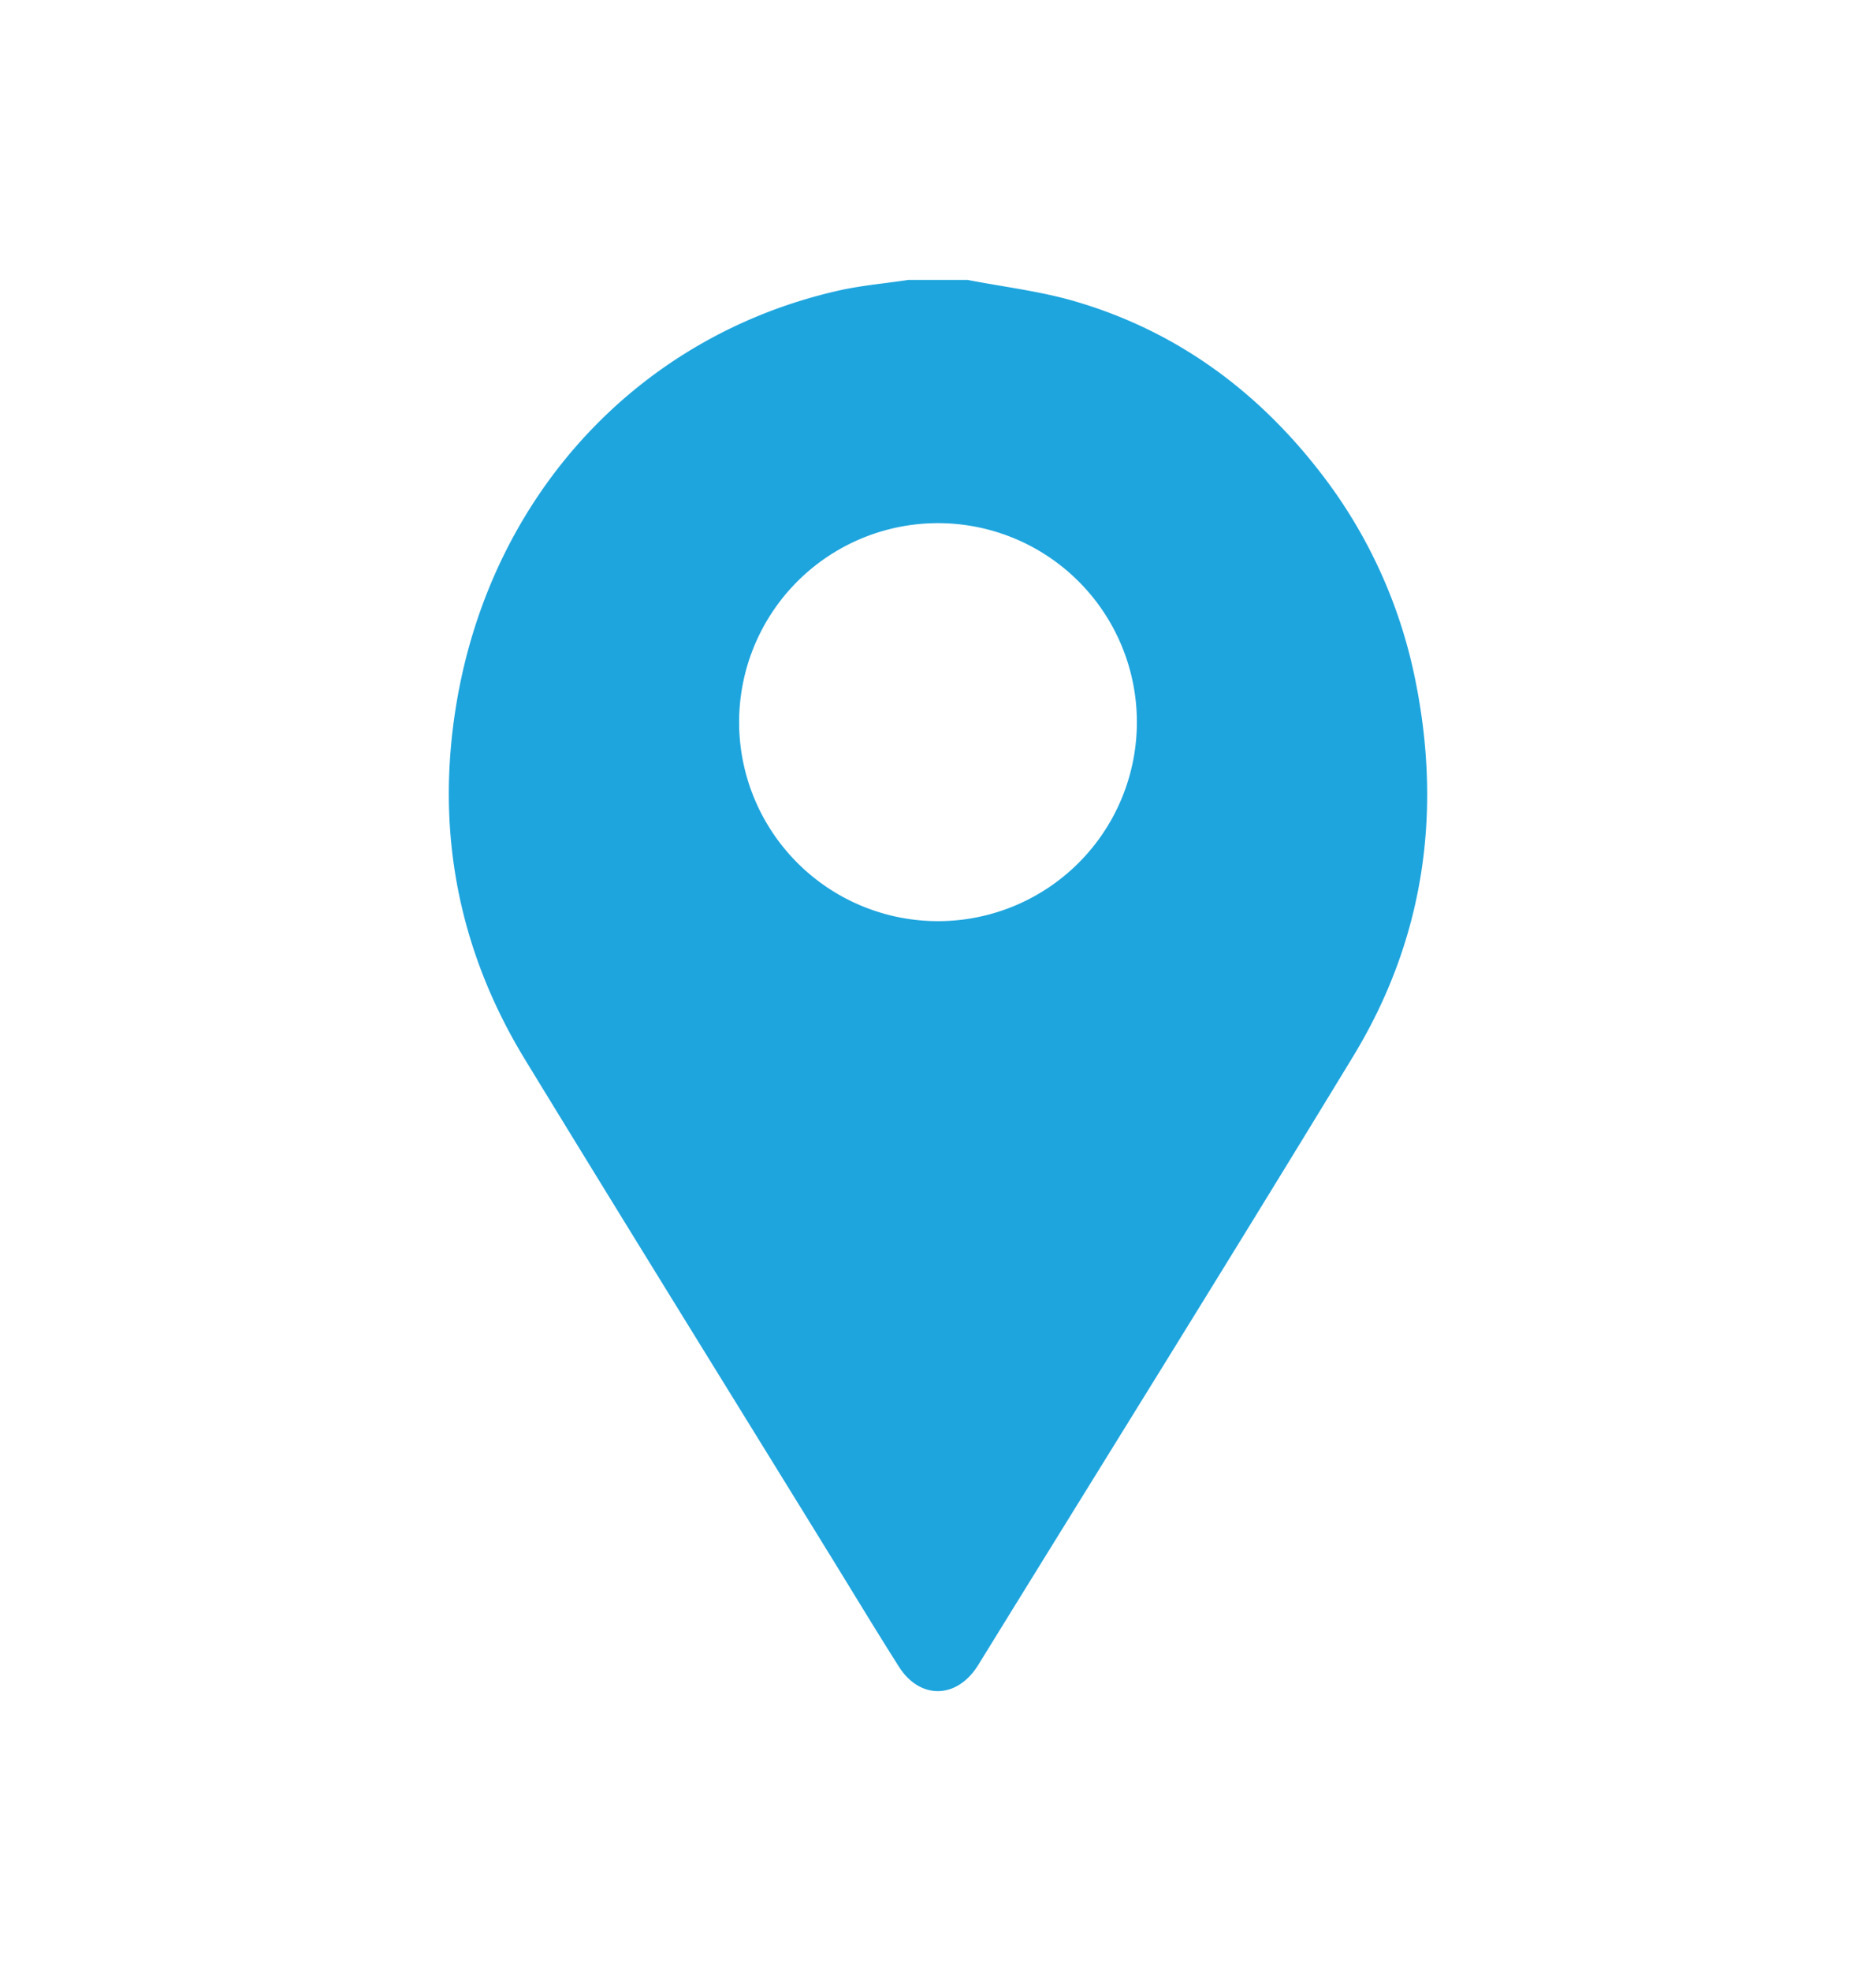 <svg xmlns="http://www.w3.org/2000/svg" viewBox="0 0 1083 1137.18"><path d="M816.74 390.85a286.88 286.88 0 00-55.61-119.68c-37.16-47.53-83.87-80.78-140.68-97.35-20.14-5.87-41.21-8.31-61.85-12.32h-34.22c-13.21 2-26.59 3.14-39.61 6C369 193.37 283.43 285.39 263.43 406.35c-12.14 73.46 1.34 142.2 39.73 205.07 58.48 95.78 117.64 191.12 176.52 286.65 13.07 21.2 25.93 42.54 39.28 63.54 11.95 18.79 32.77 18.68 45 .16 1.13-1.71 2.18-3.47 3.26-5.22 71.39-115.68 143.34-231 214-347.19 40.9-67.24 51.61-140.9 35.52-218.51zM541.5 531.45a114.81 114.81 0 11114.81-114.81A114.81 114.81 0 01541.5 531.45z" fill="#1ea5de"/></svg>